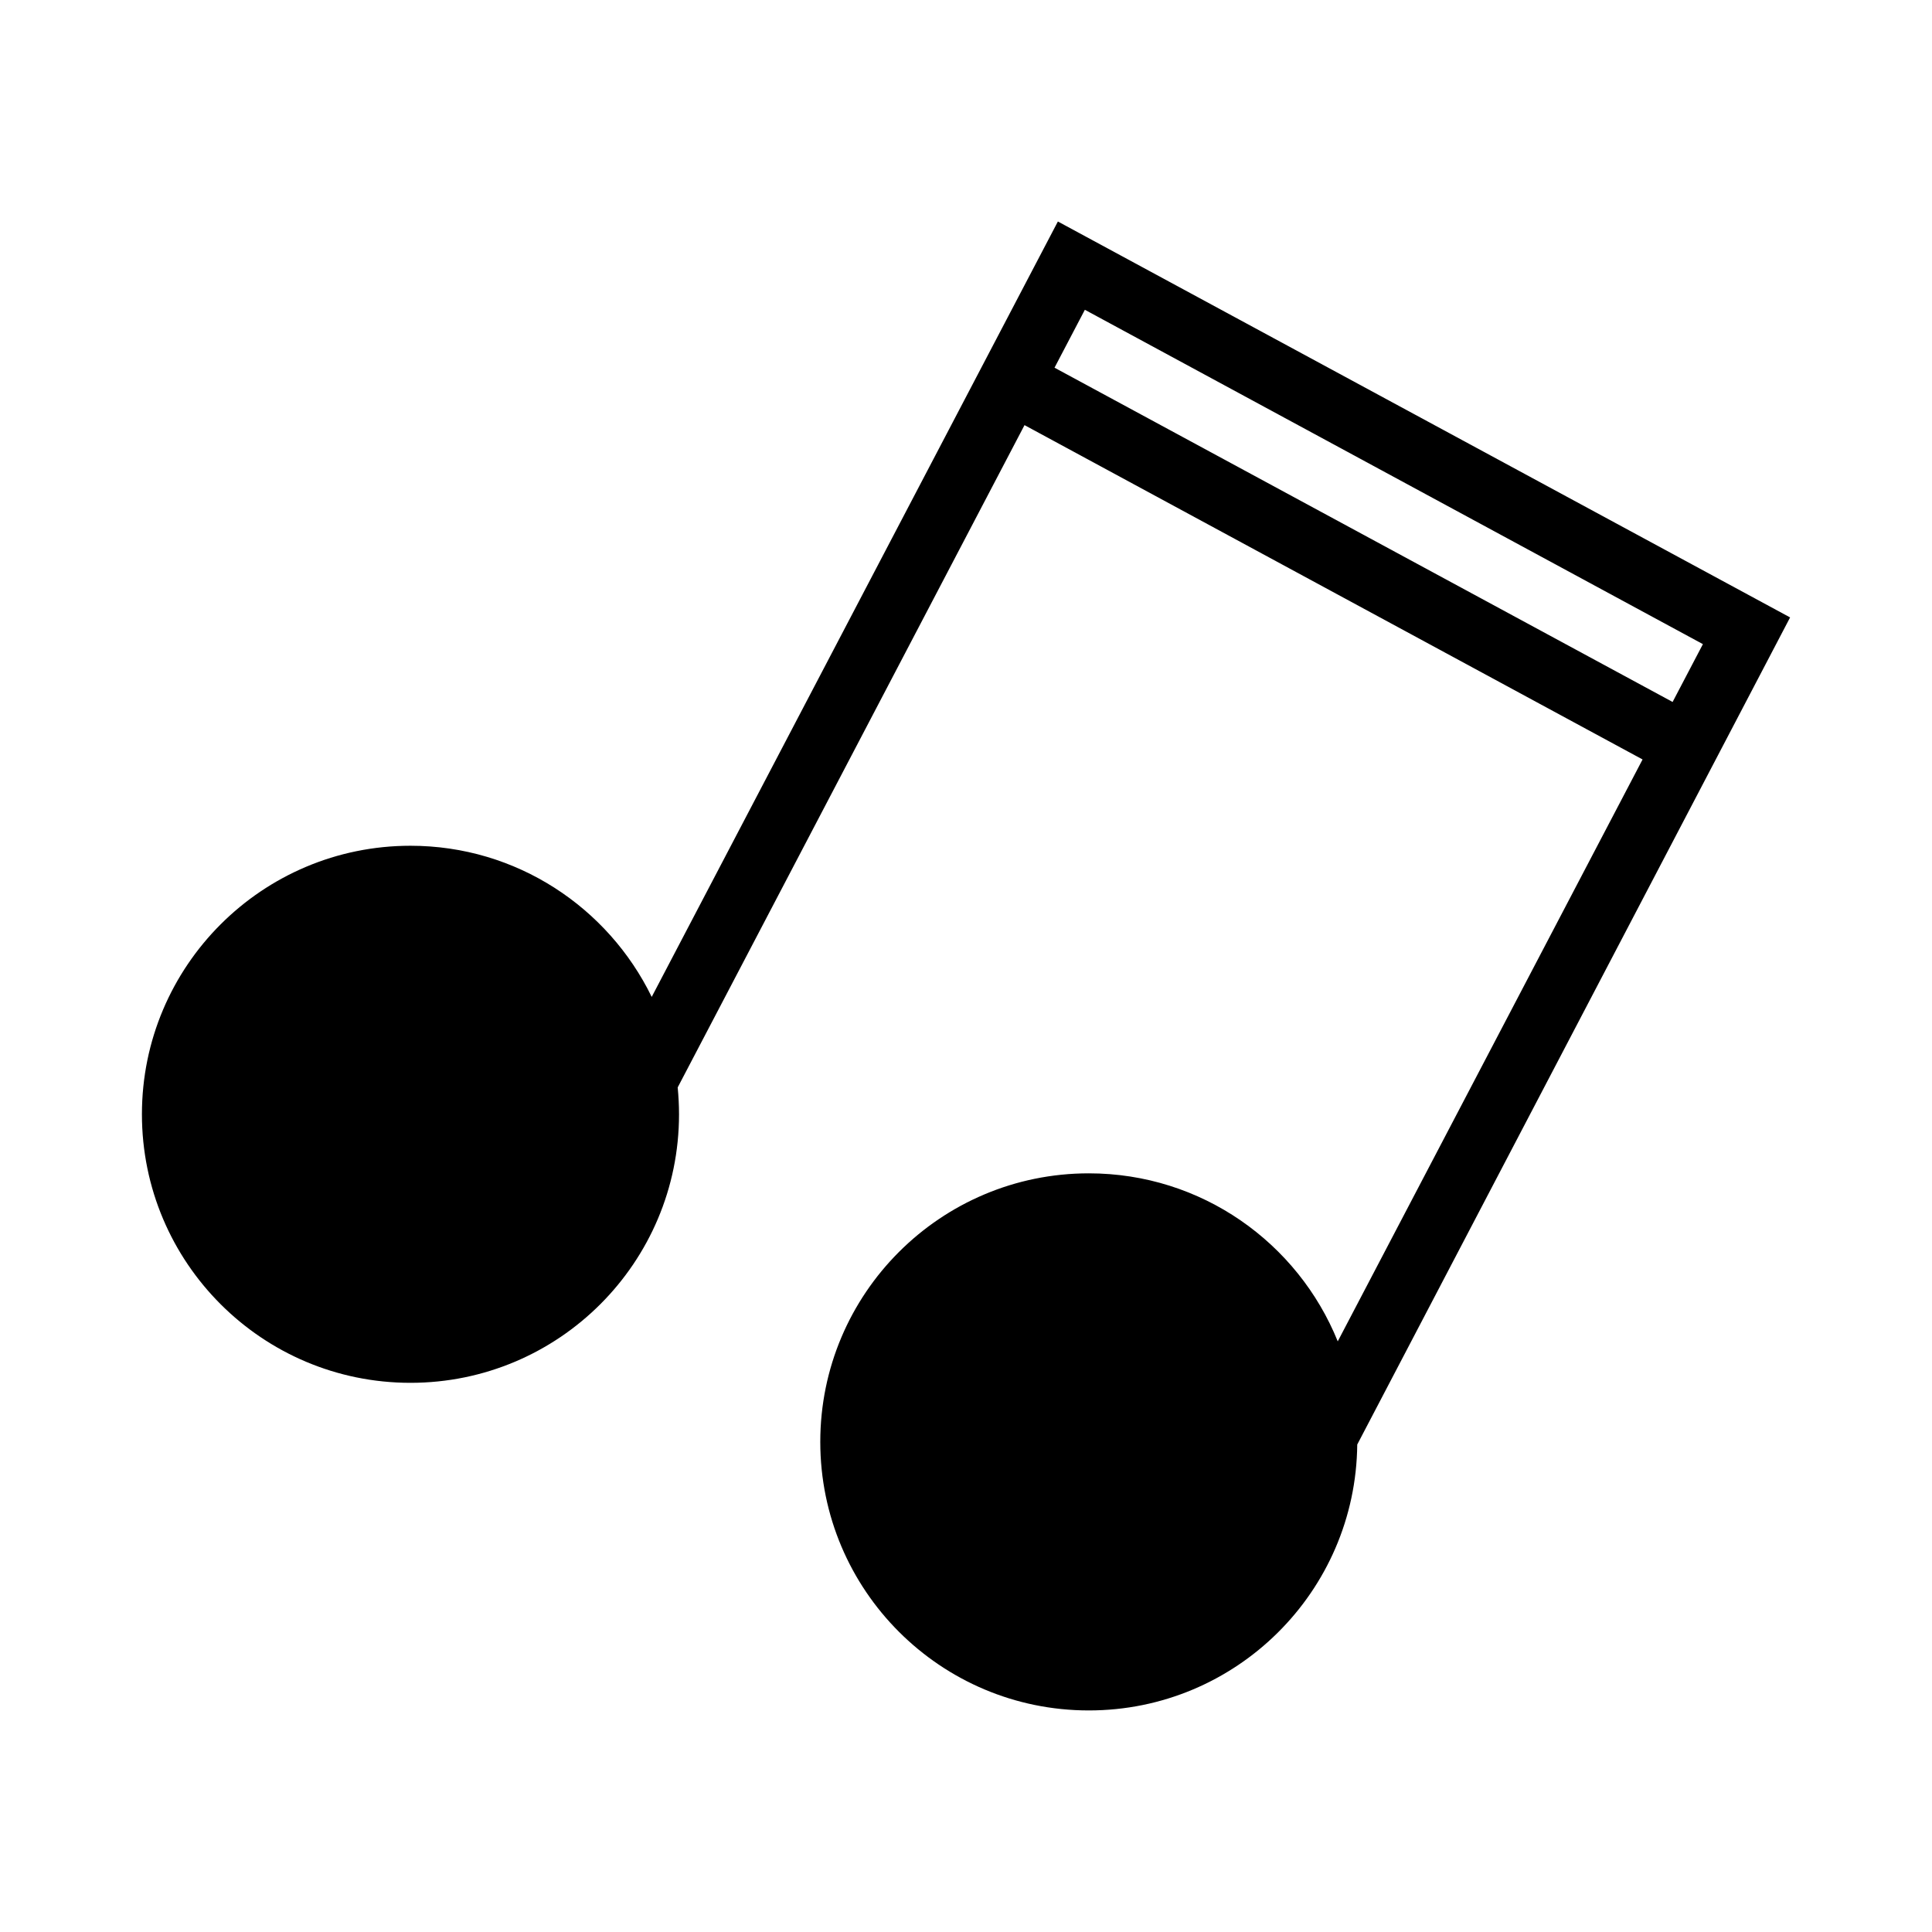 <?xml version="1.0" encoding="UTF-8"?>
<!-- Uploaded to: SVG Repo, www.svgrepo.com, Generator: SVG Repo Mixer Tools -->
<svg fill="#000000" width="800px" height="800px" version="1.1" viewBox="144 144 512 512" xmlns="http://www.w3.org/2000/svg">
 <path d="m424.35 202.7-107.64 205.49c-11.551-23.688-35.797-40.055-63.934-40.055-39.301 0-71.164 31.859-71.164 71.156 0 39.312 31.859 71.172 71.164 71.172 39.312 0 71.172-31.859 71.172-71.172 0-2.402-0.133-4.769-0.352-7.117l91.91-175.51 163.79 88.602-80.781 154.21c-10.551-26.094-36.082-44.527-65.969-44.527-39.301 0-71.164 31.859-71.164 71.164 0 39.312 31.859 71.172 71.164 71.172 39.074 0 70.754-31.484 71.137-70.469l114.71-219.19zm-0.891 38.742 8.039-15.348 163.79 88.609-8.031 15.324z"/>
</svg>